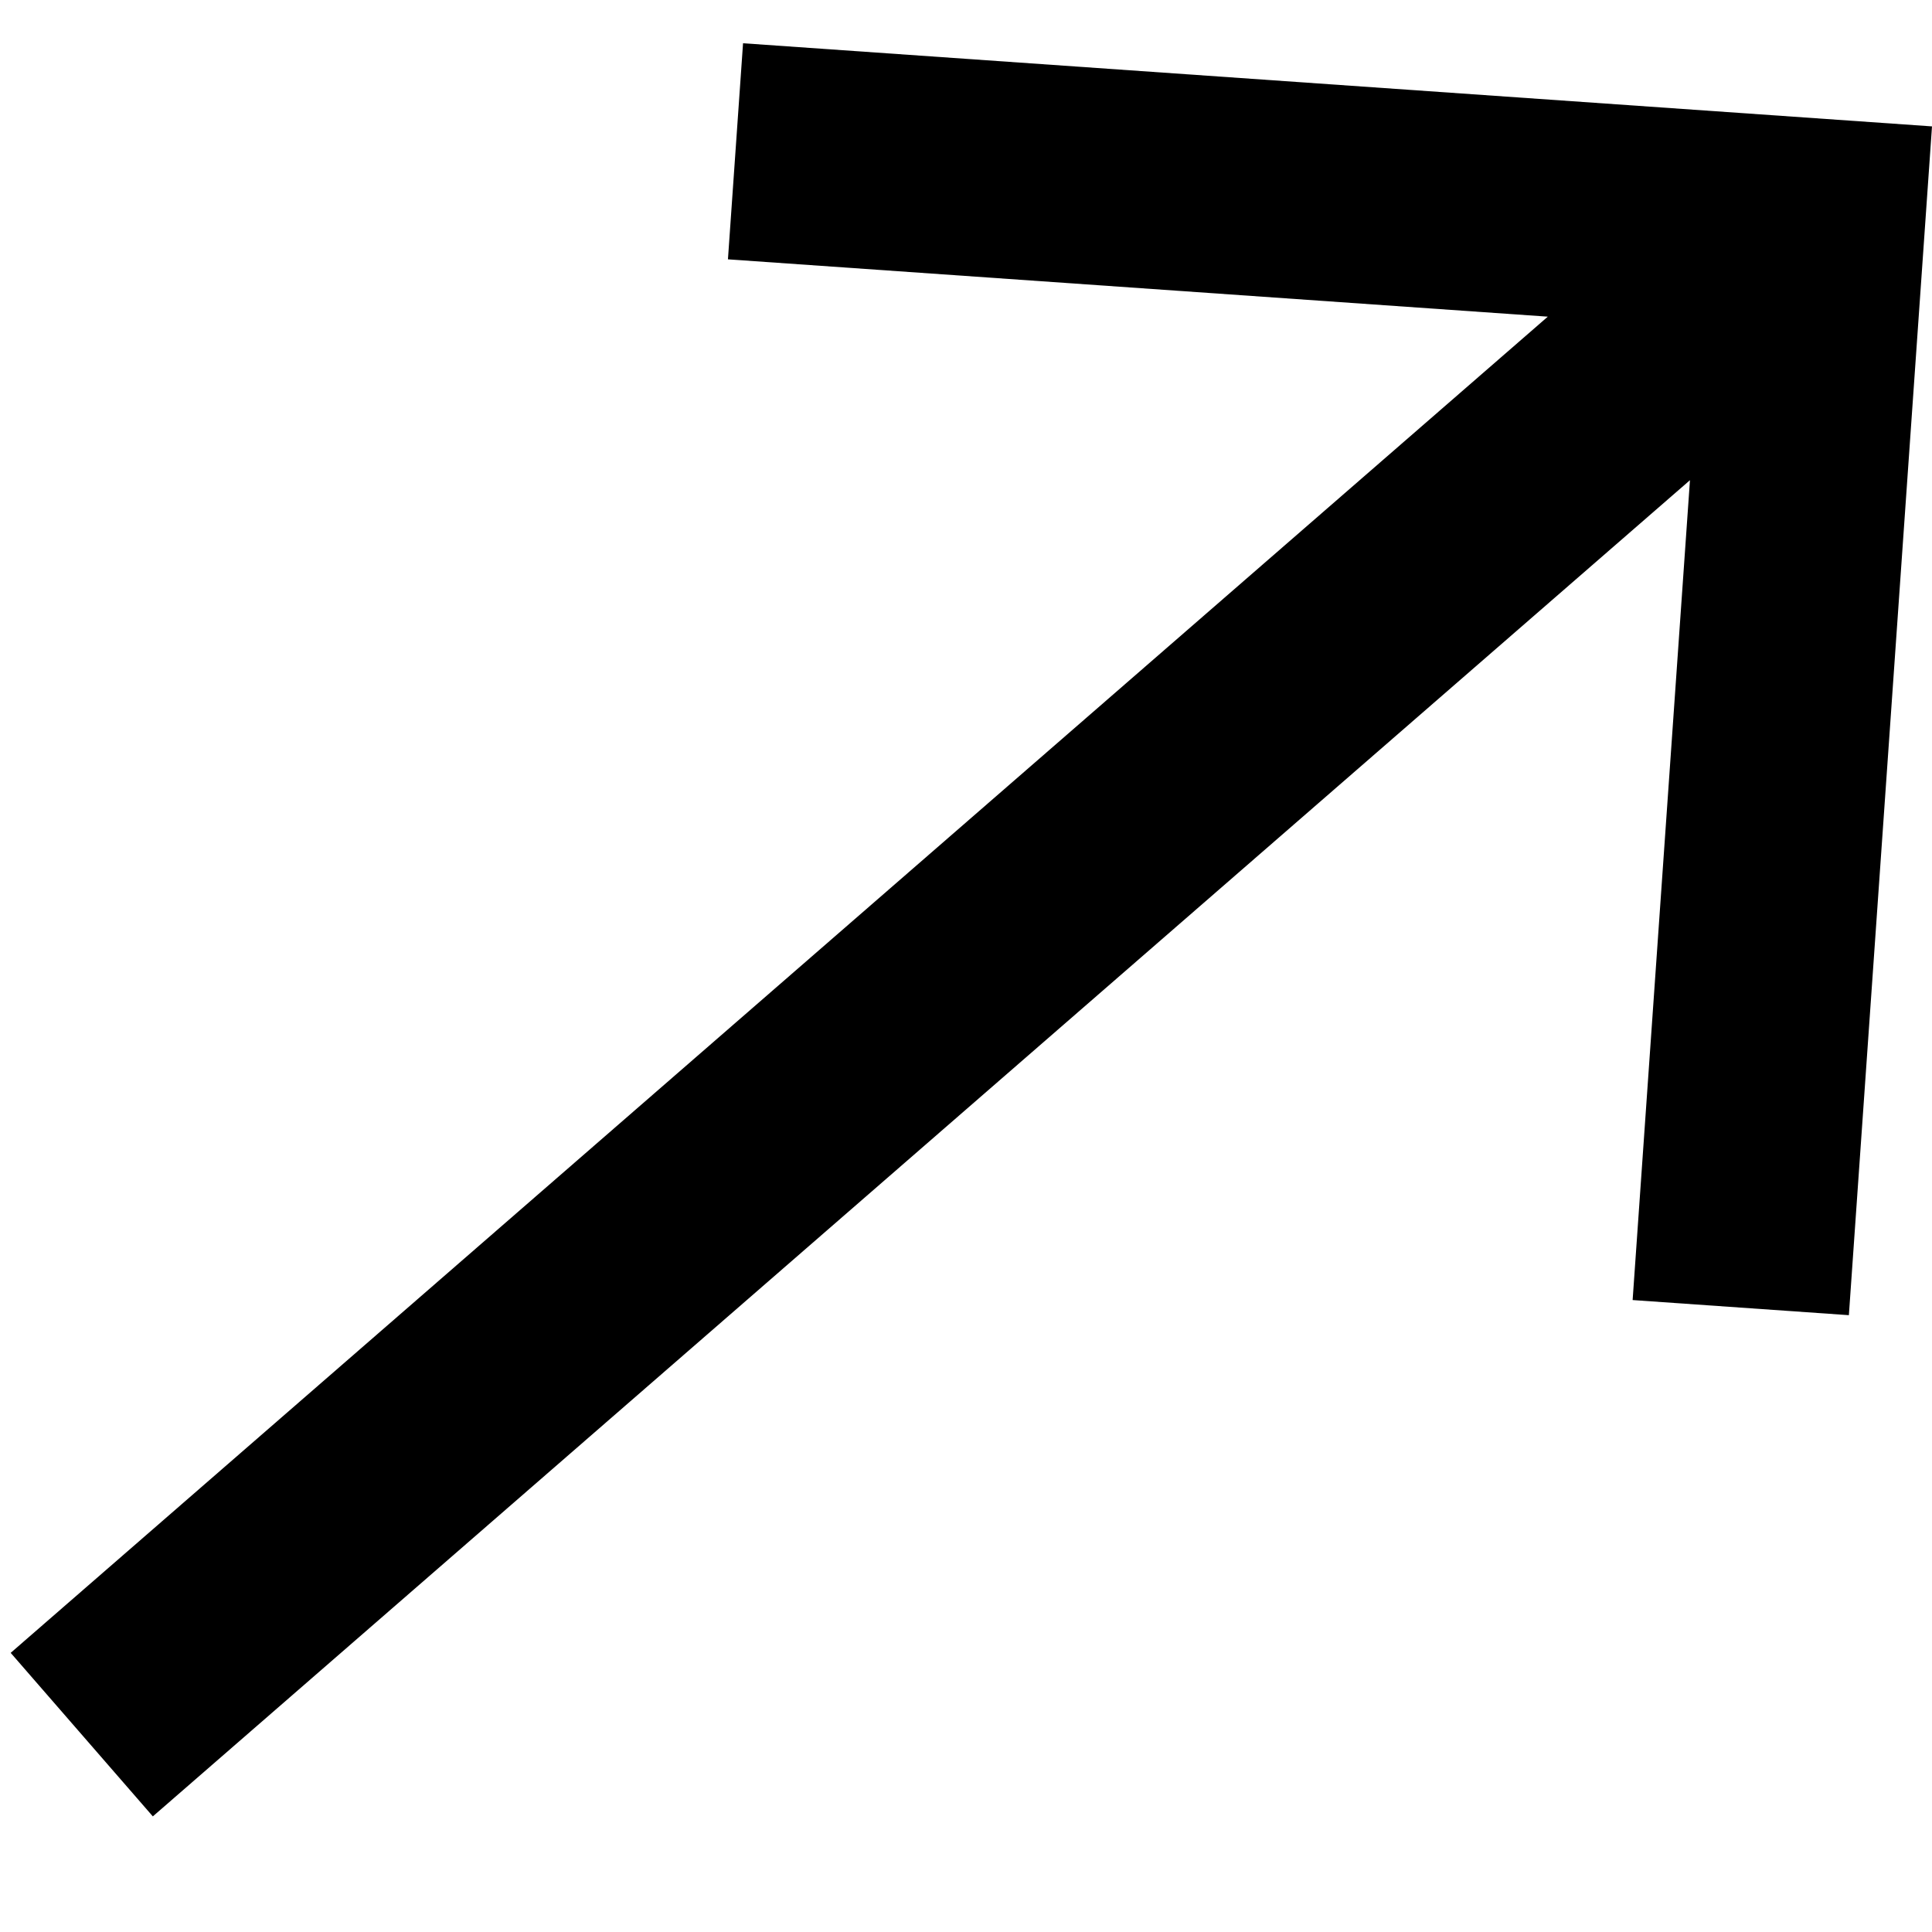 <svg xmlns="http://www.w3.org/2000/svg" width="11.702" height="11.702" viewBox="0 0 11.702 11.702">
  <path id="_9110843_arrow_bottom_right_icon" data-name="9110843_arrow_bottom_right_icon" d="M9.651,8.723V3.745h1.312v7.219H3.745V9.651H8.723L0,.928.928,0Z" transform="translate(0 10.937) rotate(-86)" fill-rule="evenodd"/>
</svg>
